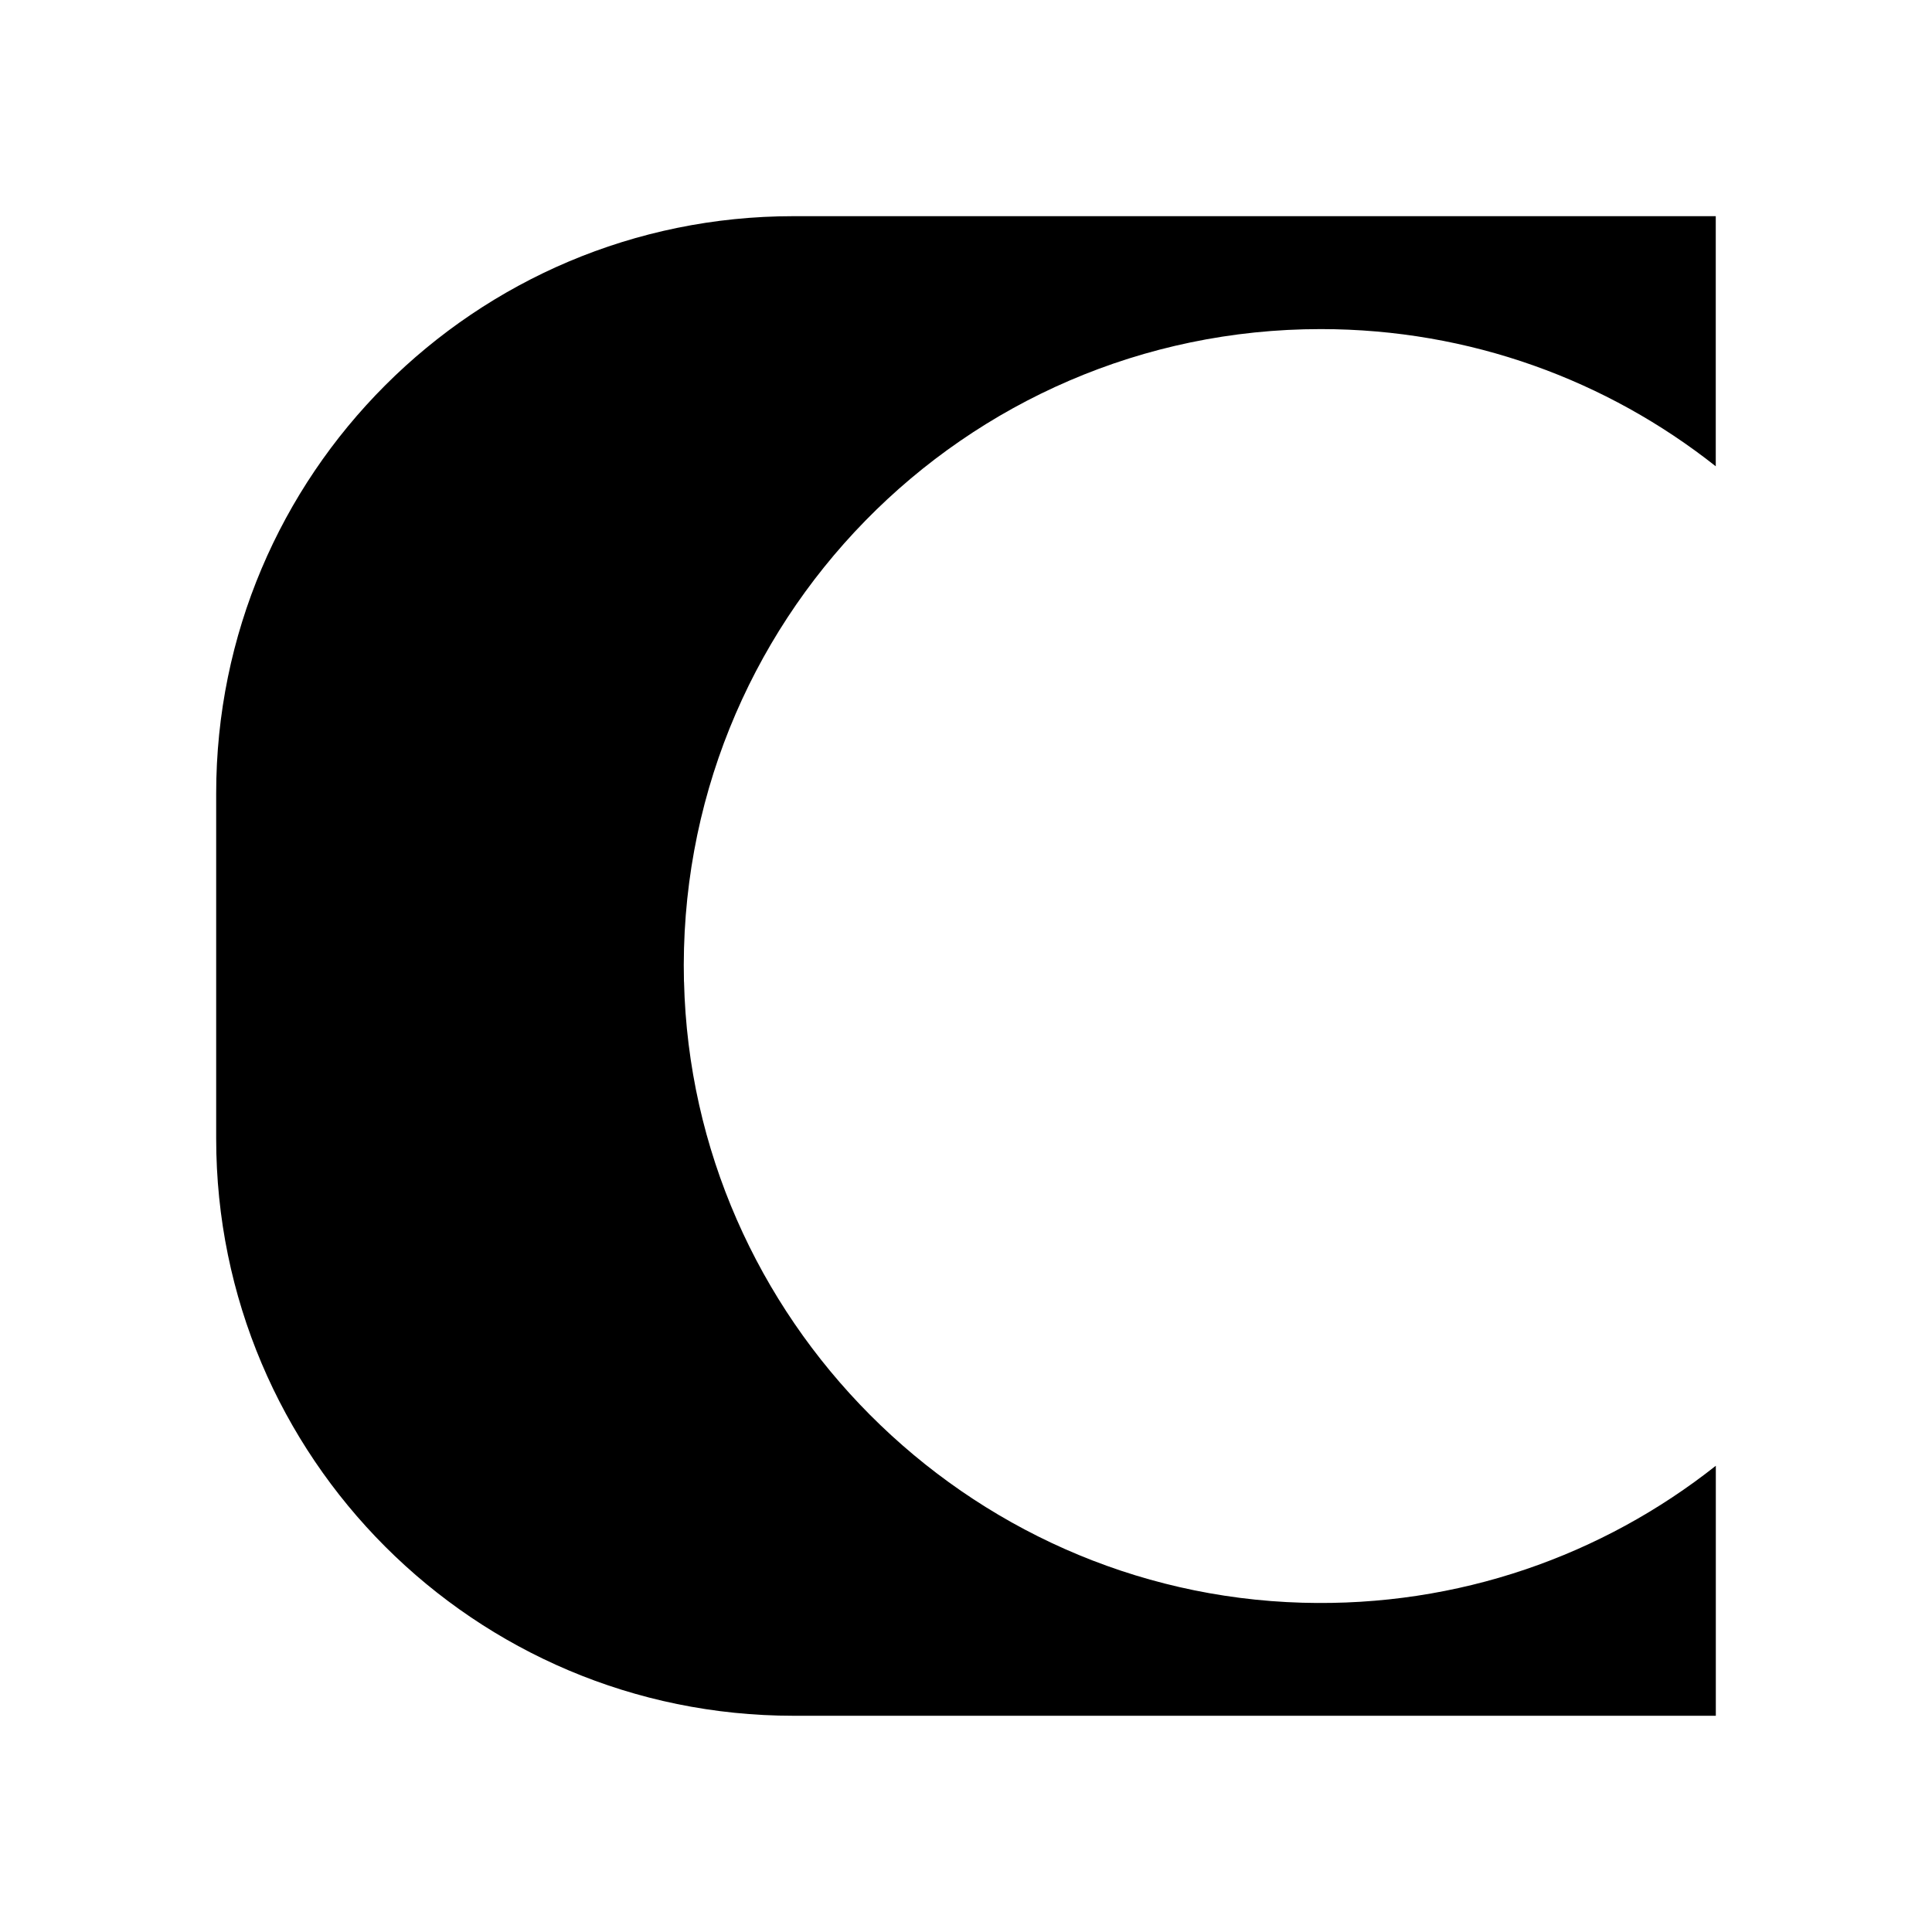 <?xml version="1.0" encoding="UTF-8"?>
<svg data-bbox="34.71 34.71 240.79 240.78" viewBox="0 0 310.21 310.21" xmlns="http://www.w3.org/2000/svg" data-type="shape">
    <g>
        <path d="M109.83 157.63c1.3 54.05 45.24 98.18 99.28 99.71 25.1.71 48.23-7.62 66.39-21.99v40.14H127.4c-51.19 0-92.69-41.5-92.69-92.69v-55.4c0-51.19 41.5-92.69 92.69-92.69h148.09v40.16c-17.44-13.8-39.47-22.03-63.42-22.03-57.32 0-103.64 47.15-102.25 104.79Z"/>
    </g>
</svg>
